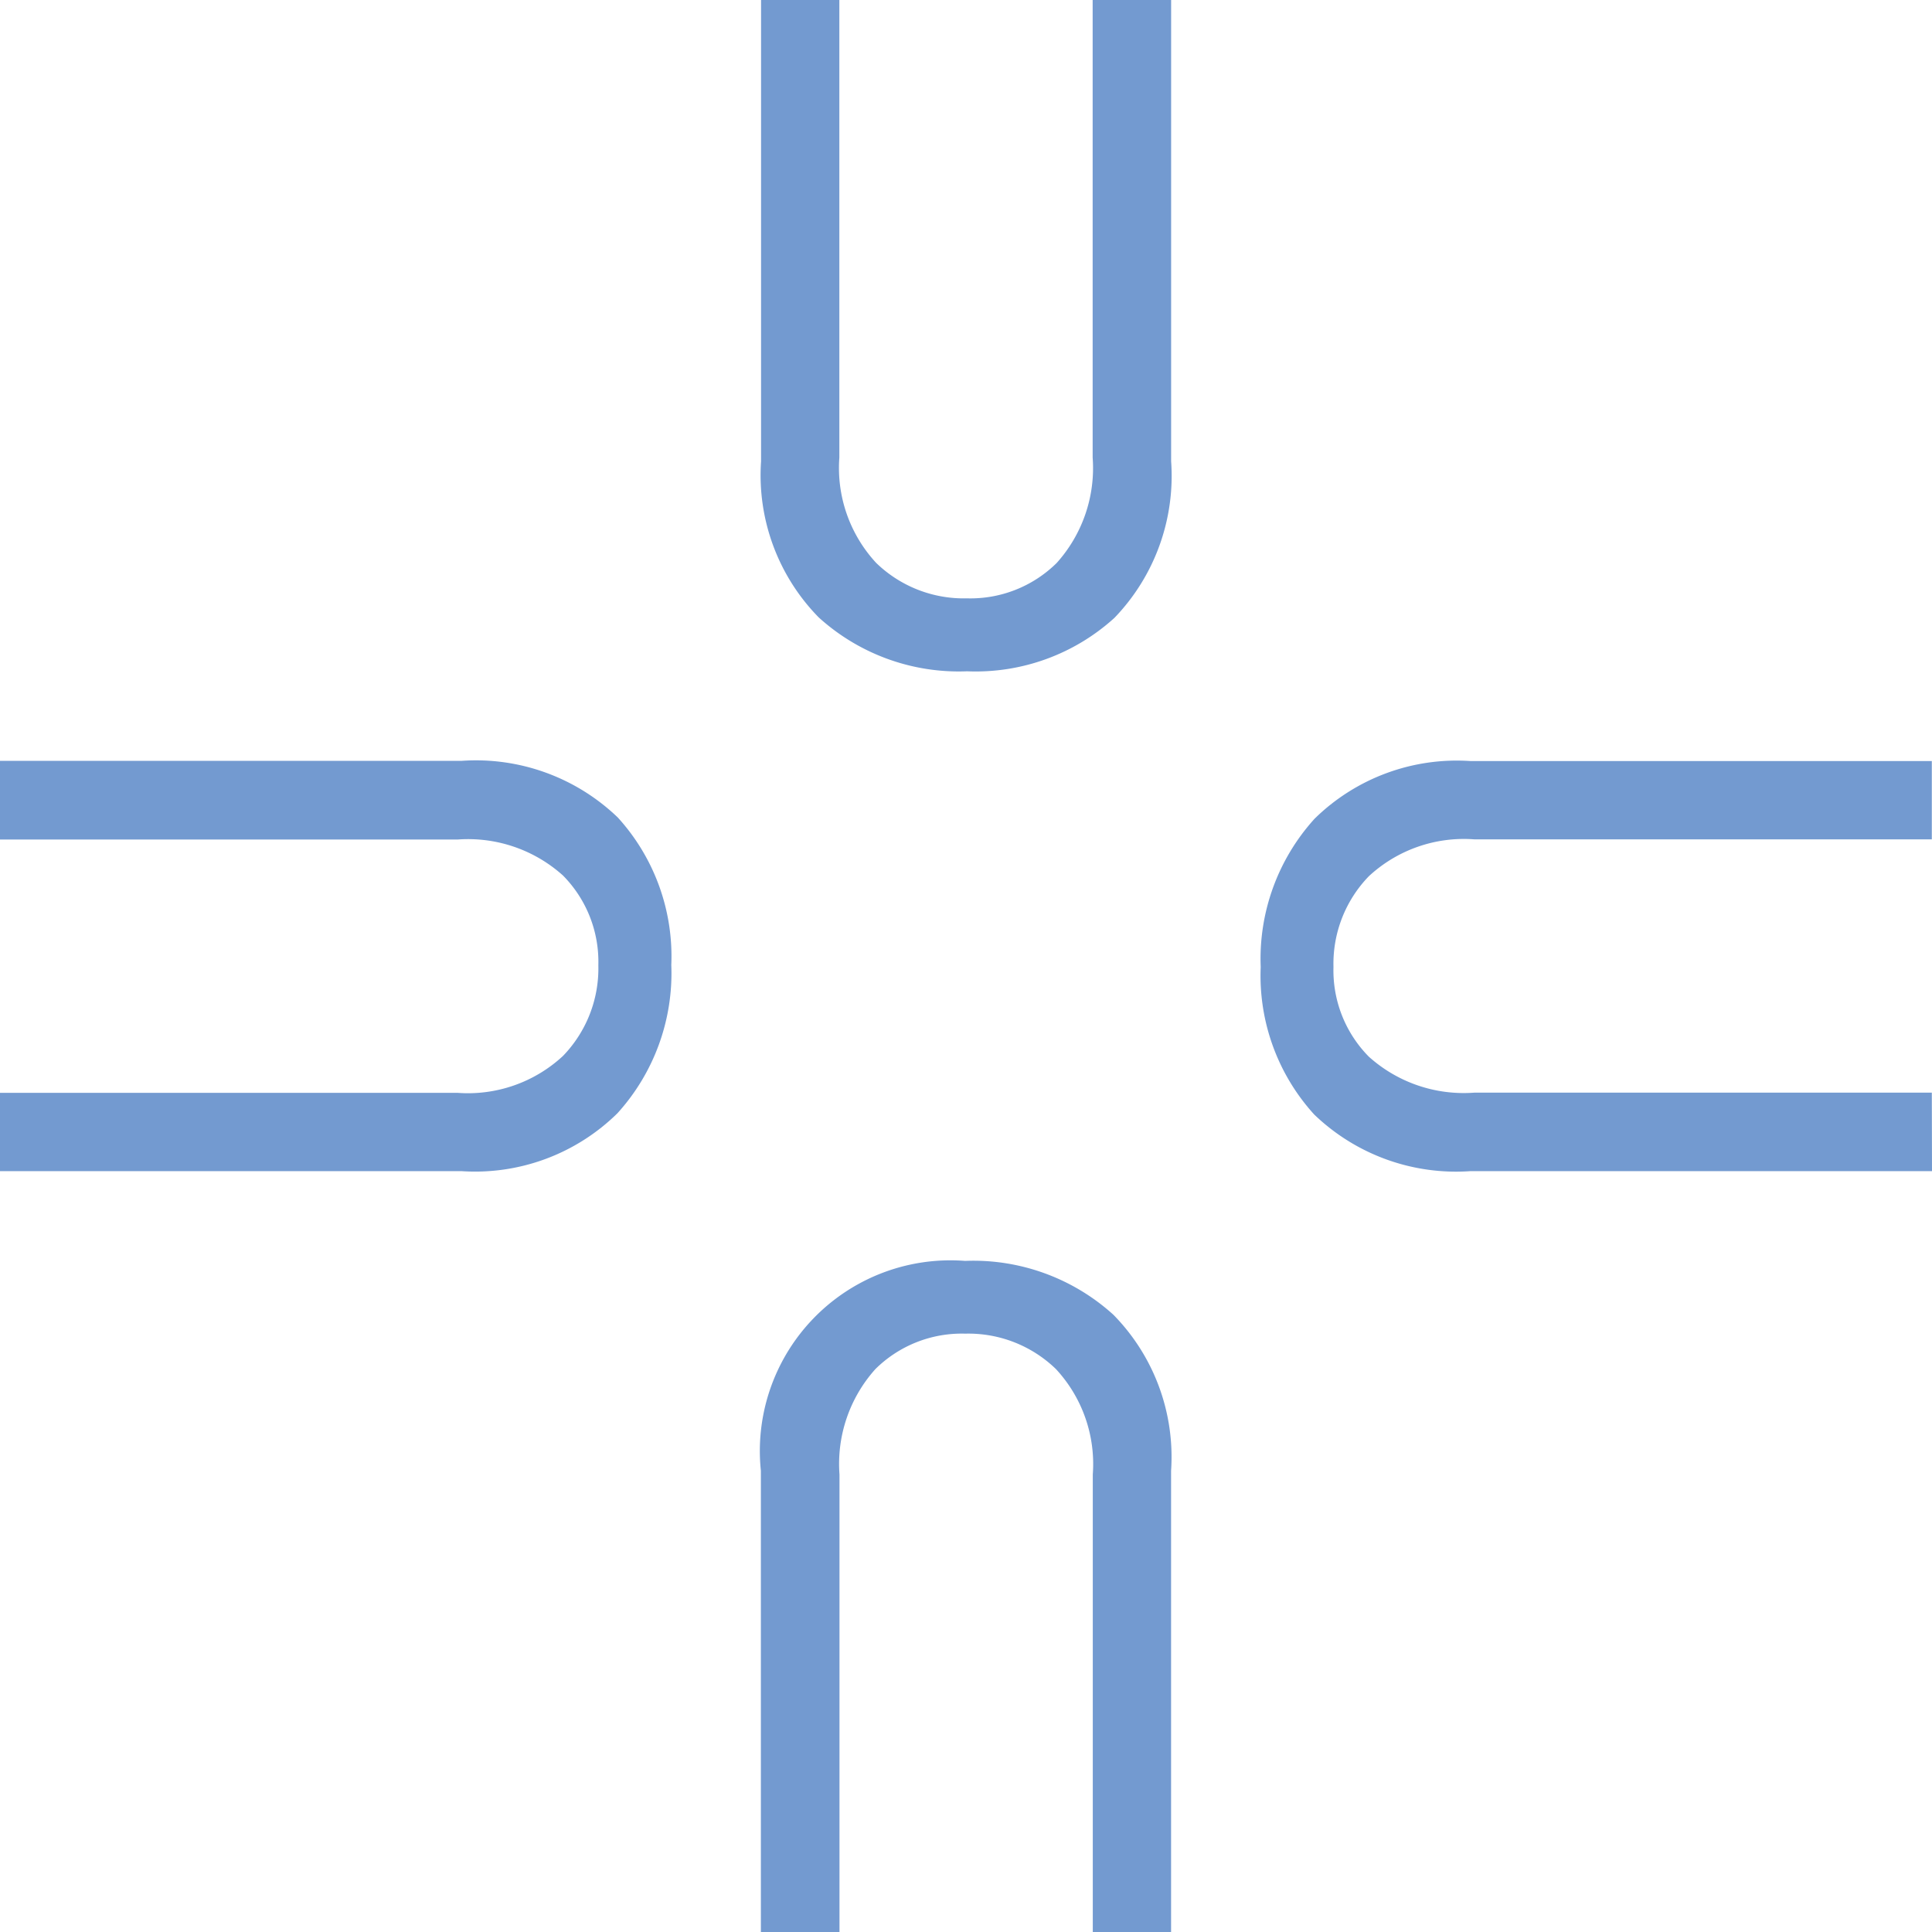 <svg xmlns="http://www.w3.org/2000/svg" width="41.95" height="41.95" viewBox="0 0 41.95 41.95">
  <g id="Group_421" data-name="Group 421" transform="translate(-801.271 -1102.036)">
    <path id="Path_569" data-name="Path 569" d="M144.817,0V10.019a4.442,4.442,0,0,1-1.231,3.4,4.479,4.479,0,0,1-3.2,1.16,4.526,4.526,0,0,1-3.221-1.17,4.406,4.406,0,0,1-1.252-3.386V0h1.7V9.937a3.033,3.033,0,0,0,.8,2.289,2.73,2.73,0,0,0,1.969.769,2.664,2.664,0,0,0,1.951-.769,3.081,3.081,0,0,0,.78-2.289V0Z" transform="translate(681.883 1102.033)" fill="#739ad0"/>
    <path id="Path_570" data-name="Path 570" d="M135.909,35.862V25.846a4.139,4.139,0,0,1,4.434-4.556,4.526,4.526,0,0,1,3.221,1.17,4.406,4.406,0,0,1,1.252,3.386V35.862h-1.7V25.928a3.033,3.033,0,0,0-.8-2.289,2.73,2.73,0,0,0-1.969-.769,2.664,2.664,0,0,0-1.951.769,3.081,3.081,0,0,0-.78,2.289v9.934Z" transform="translate(681.883 1108.124)" fill="#739ad0"/>
    <path id="Path_571" data-name="Path 571" d="M158.679,22H148.663a4.442,4.442,0,0,1-3.4-1.231,4.479,4.479,0,0,1-1.16-3.2,4.526,4.526,0,0,1,1.17-3.221,4.406,4.406,0,0,1,3.386-1.252h10.016v1.7h-9.934a3.033,3.033,0,0,0-2.289.8,2.73,2.73,0,0,0-.769,1.969,2.664,2.664,0,0,0,.769,1.951,3.081,3.081,0,0,0,2.289.78h9.934Z" transform="translate(684.542 1105.465)" fill="#739ad0"/>
    <path id="Path_572" data-name="Path 572" d="M122.821,13.092h10.016a4.442,4.442,0,0,1,3.4,1.231,4.479,4.479,0,0,1,1.16,3.2,4.526,4.526,0,0,1-1.17,3.221A4.406,4.406,0,0,1,132.837,22H122.821V20.3h9.934a3.033,3.033,0,0,0,2.289-.8,2.73,2.73,0,0,0,.769-1.969,2.664,2.664,0,0,0-.769-1.951,3.081,3.081,0,0,0-2.289-.78h-9.934Z" transform="translate(678.45 1105.465)" fill="#739ad0"/>
  </g>
</svg>
